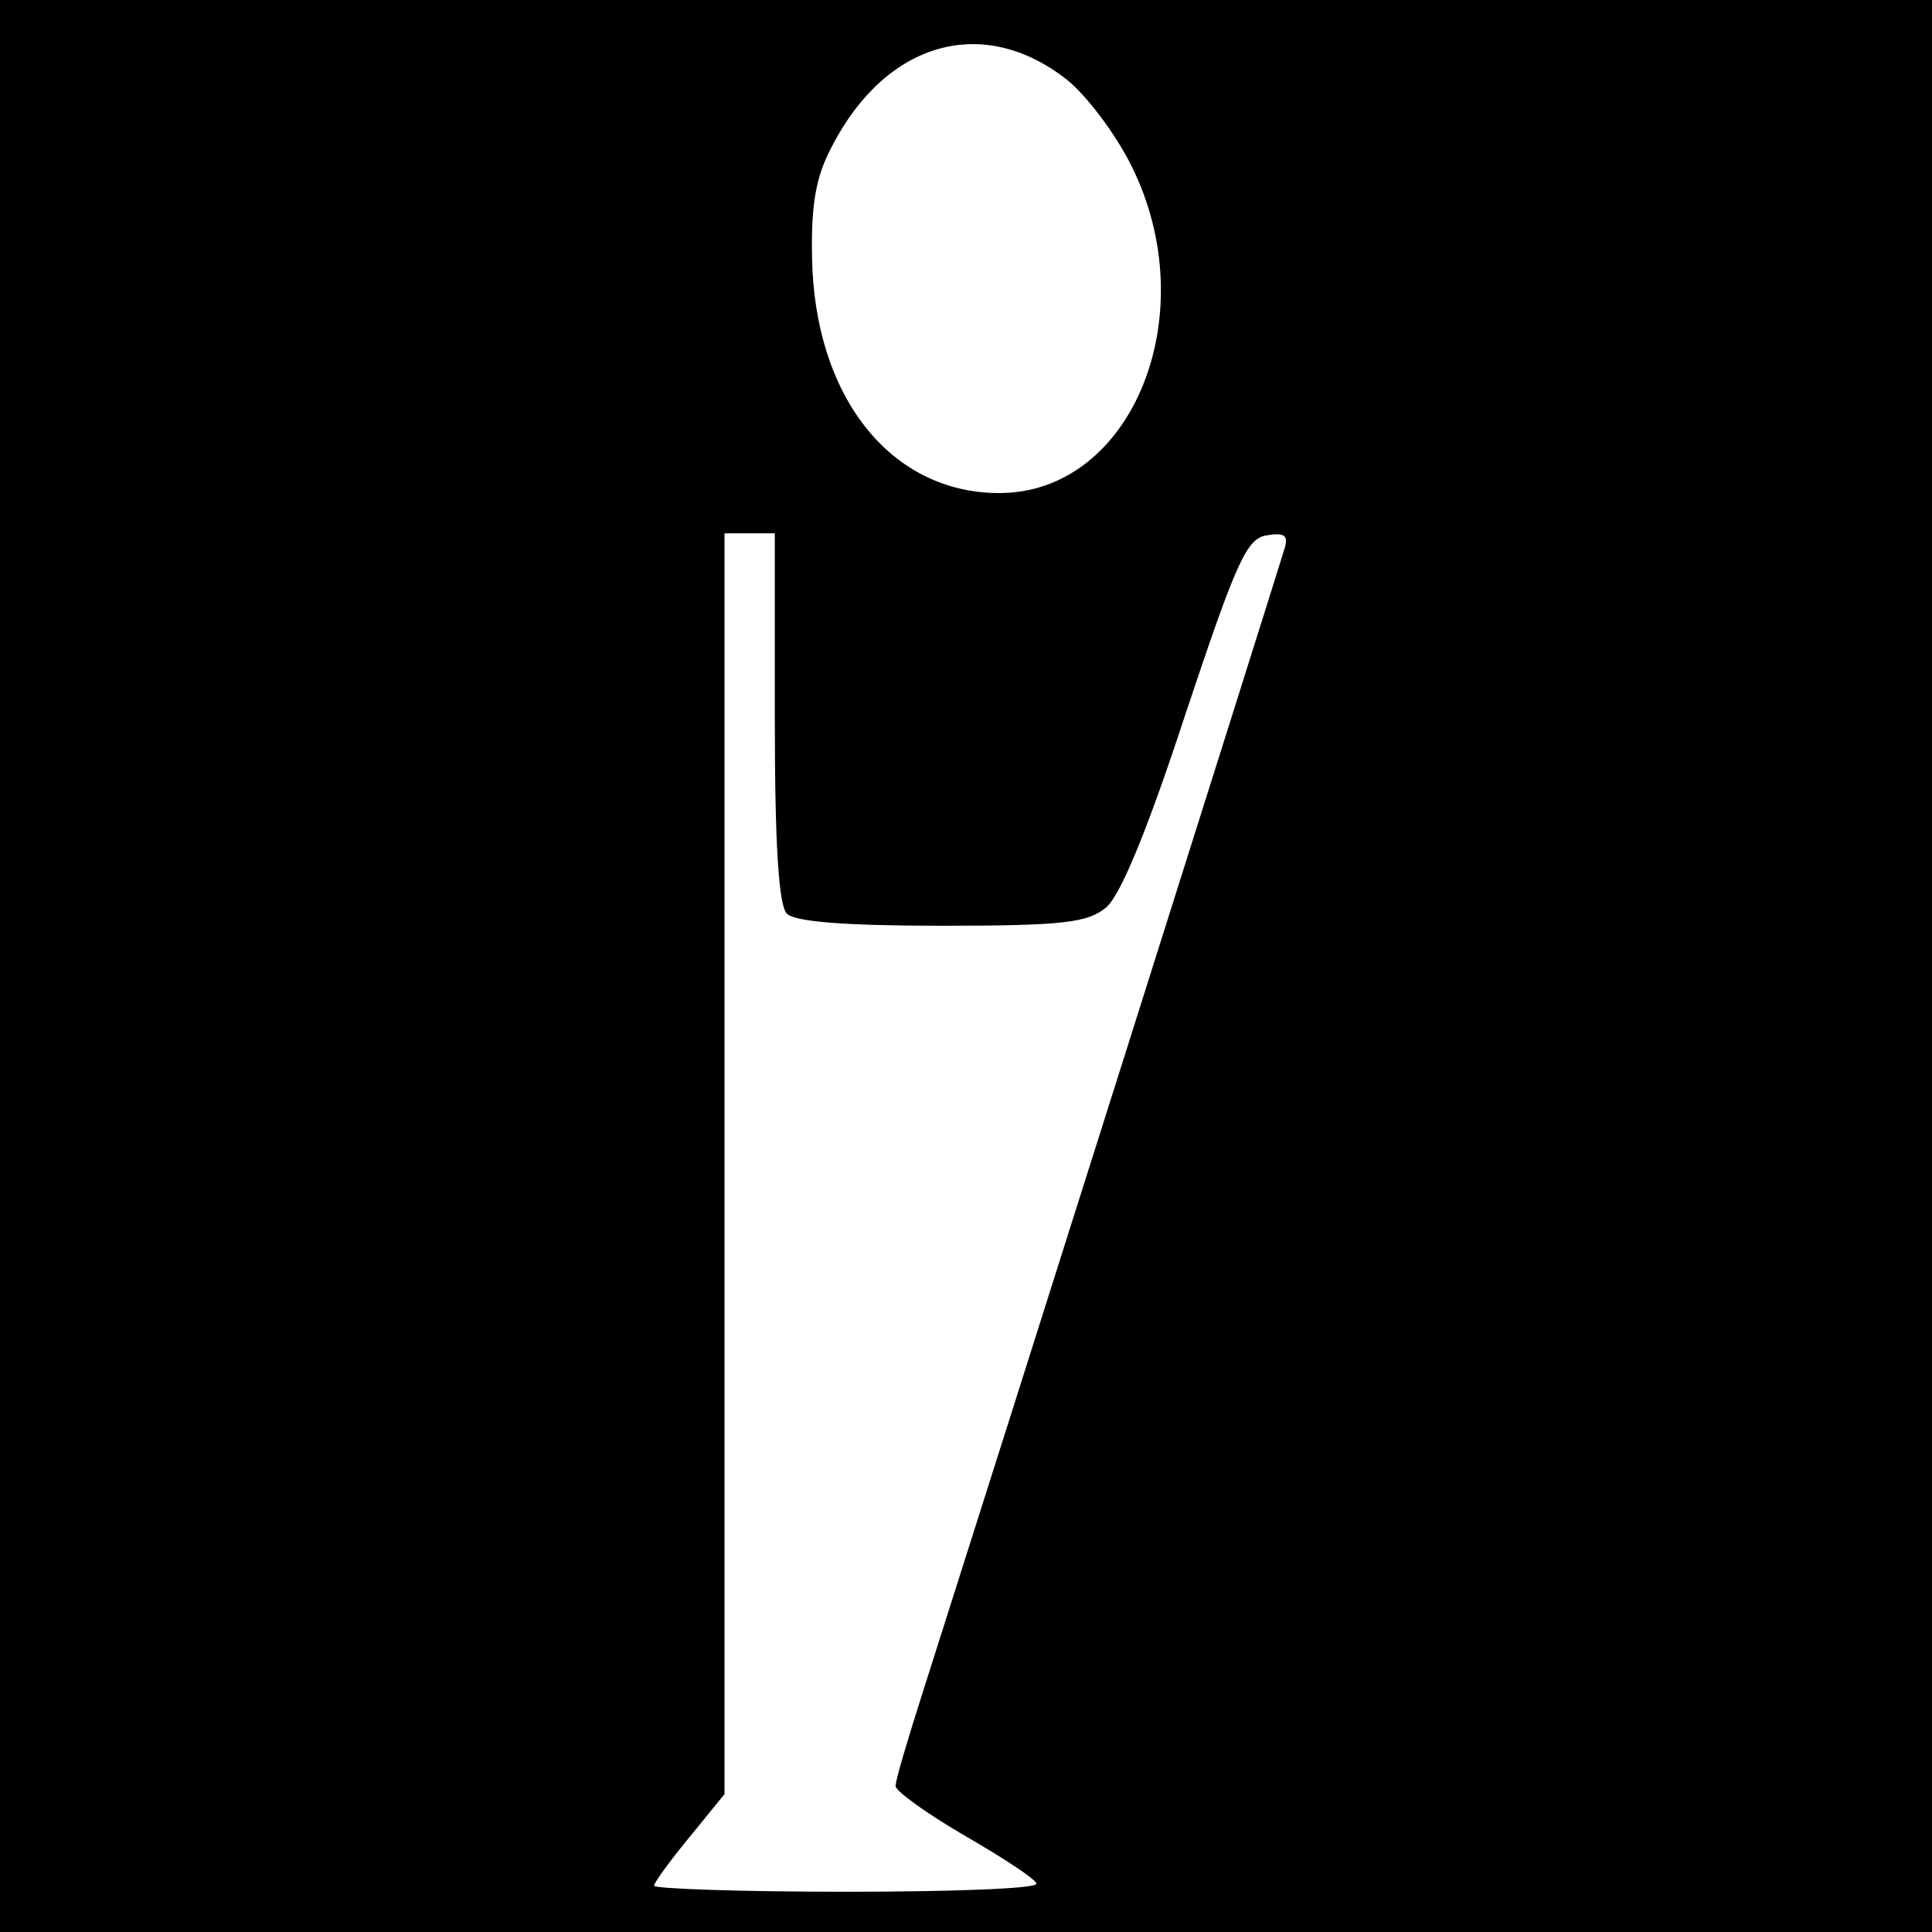 <?xml version="1.0" standalone="no"?>
<!DOCTYPE svg PUBLIC "-//W3C//DTD SVG 20010904//EN"
 "http://www.w3.org/TR/2001/REC-SVG-20010904/DTD/svg10.dtd">
<svg version="1.0" xmlns="http://www.w3.org/2000/svg"
 width="192pt" height="192pt" viewBox="0 0 192 192"
 preserveAspectRatio="xMidYMid meet">
<g transform="translate(0,192) scale(0.1,-0.1)"
fill="#000000" stroke="none">
<path d="M0 960 l0 -960 960 0 960 0 0 960 0 960 -960 0 -960 0 0 -960z m1060
881 c19 -15 48 -53 64 -85 74 -147 2 -326 -131 -326 -108 0 -184 96 -186 235
-1 53 4 80 20 110 54 104 150 131 233 66z m-290 -634 c0 -129 4 -187 12 -195
8 -8 57 -12 154 -12 120 0 145 3 163 18 14 11 41 76 79 192 51 153 61 175 81
178 18 3 22 0 17 -15 -25 -81 -266 -843 -360 -1138 -14 -44 -26 -84 -26 -90 0
-5 32 -28 70 -50 38 -22 70 -43 70 -47 0 -5 -85 -8 -190 -8 -104 0 -190 3
-190 6 0 3 16 25 35 48 l35 43 0 627 0 626 25 0 25 0 0 -183z"/>
</g>
</svg>
